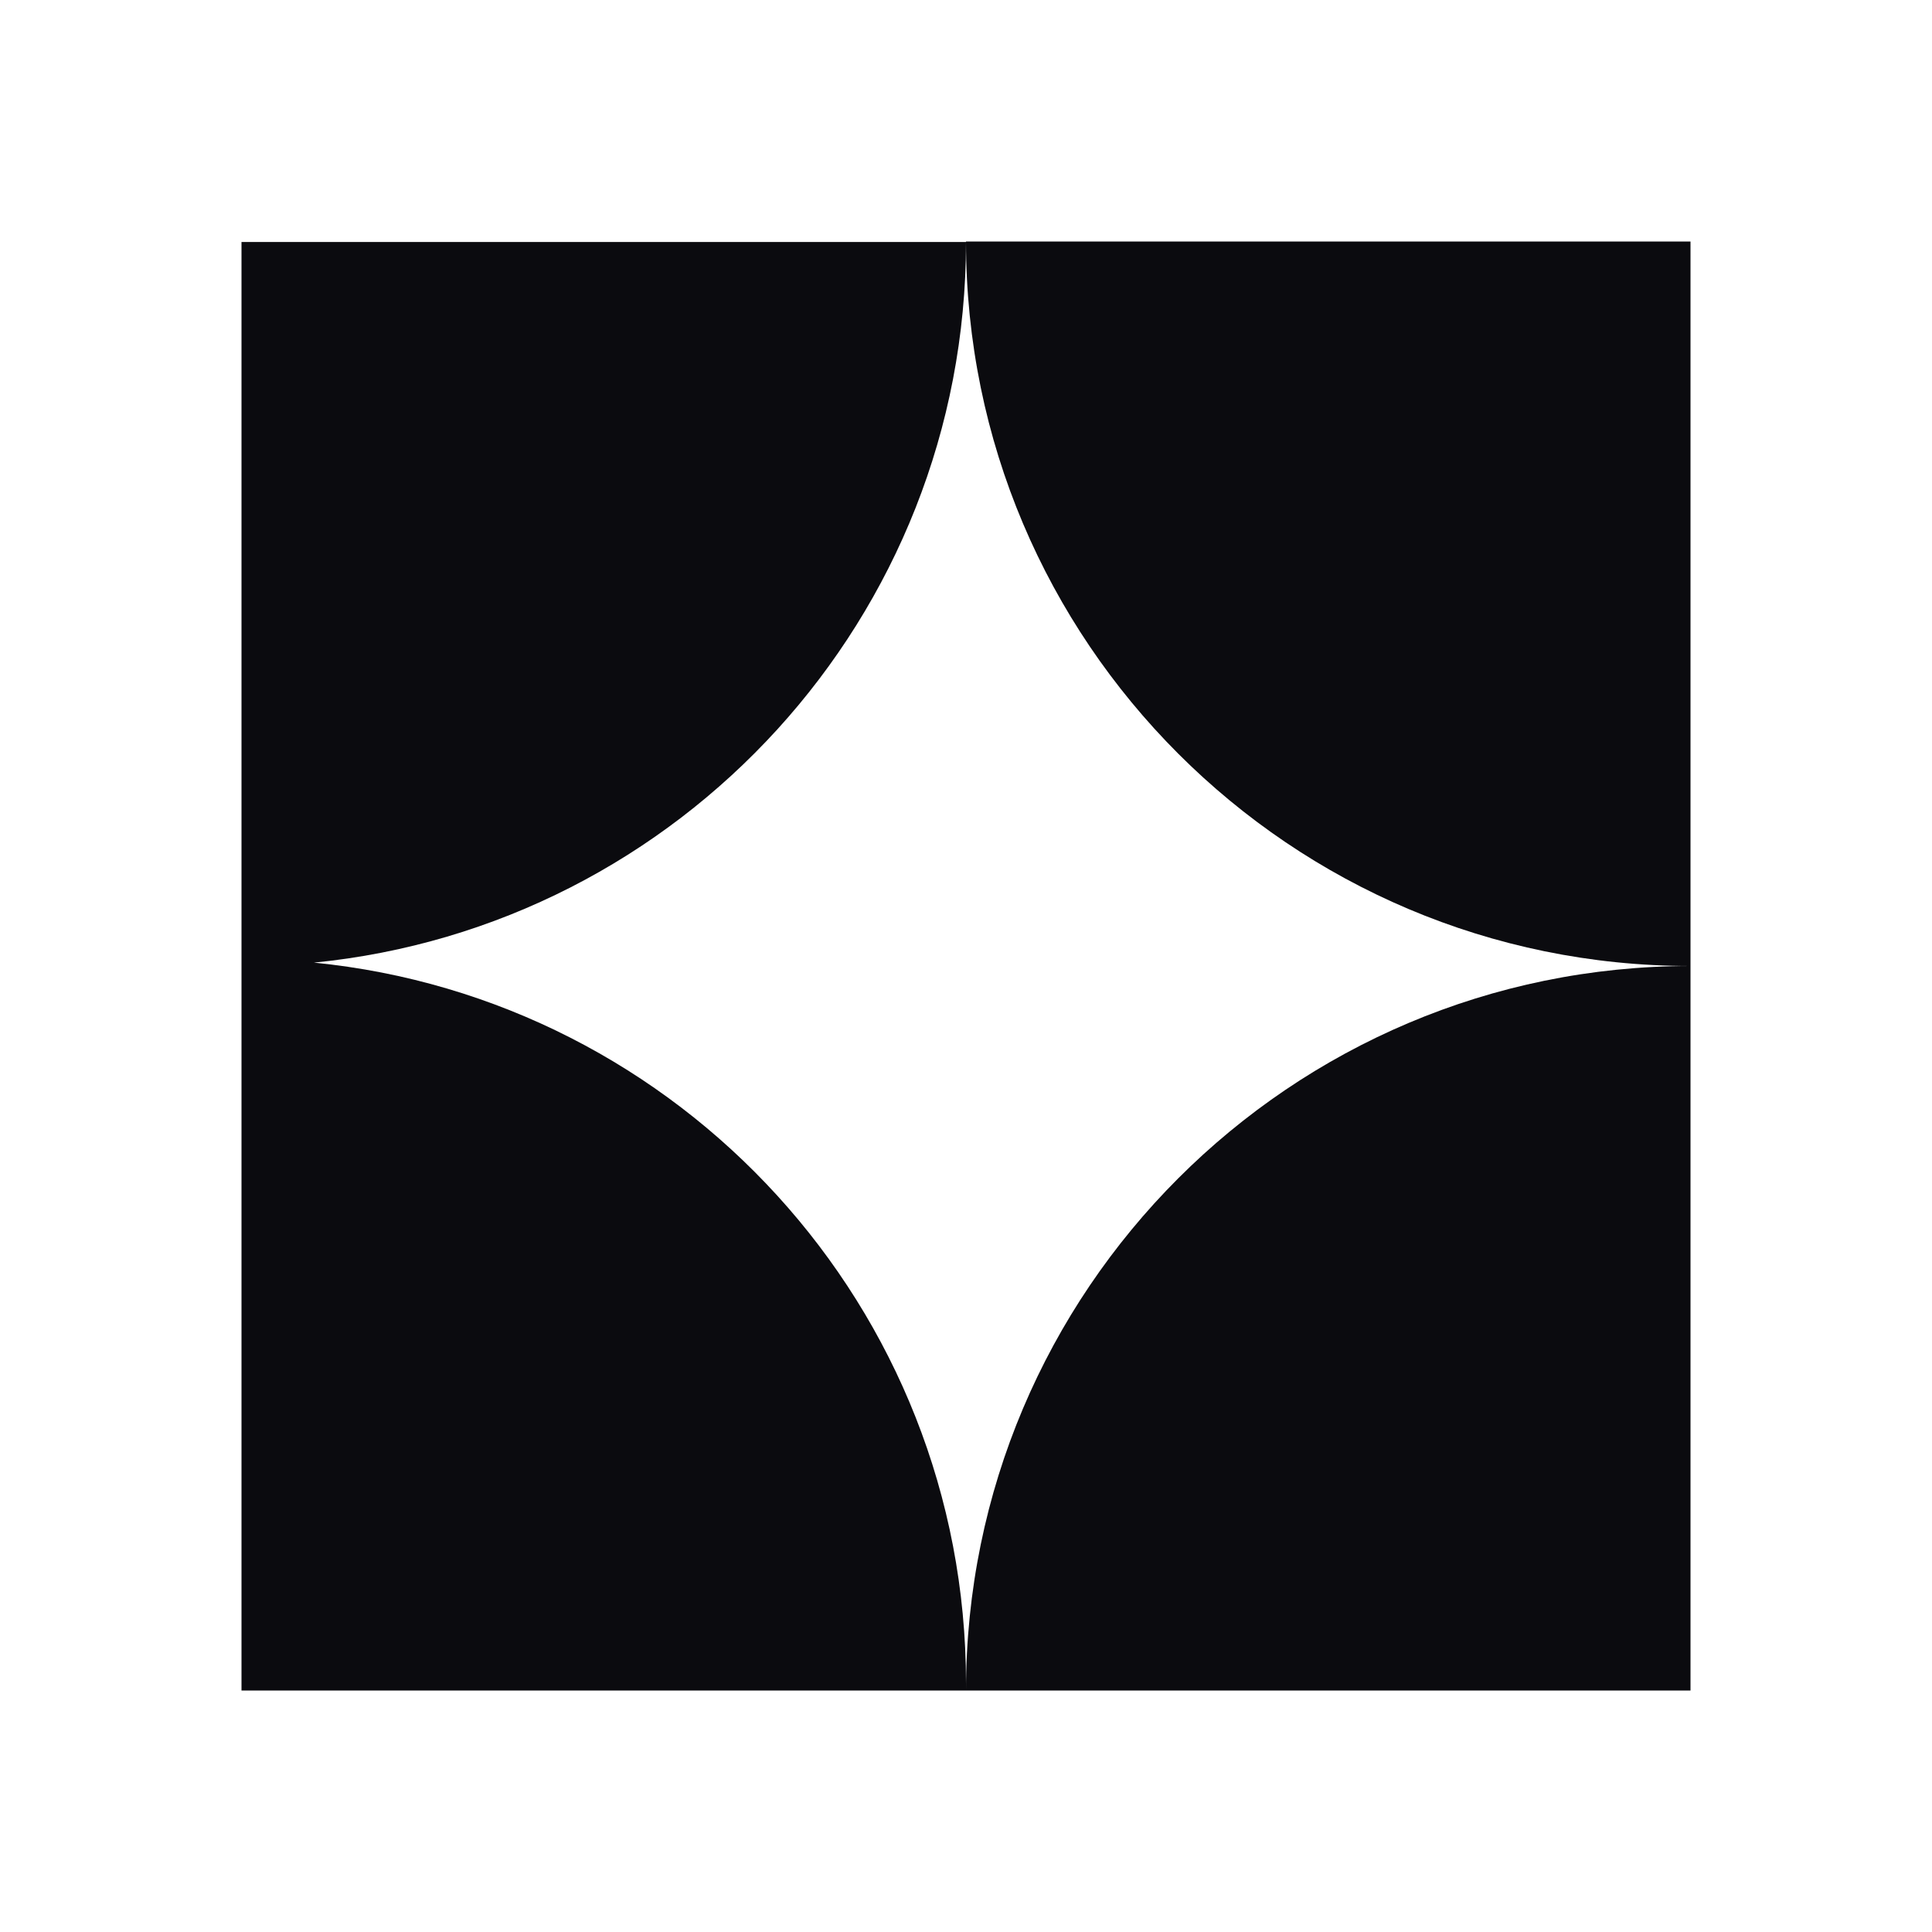 <svg width="32" height="32" viewBox="0 0 32 32" fill="none" xmlns="http://www.w3.org/2000/svg">
<path d="M16 4C16 10.624 21.376 16 28 16V4H16Z" fill="#0B0B0F"/>
<path d="M16 28H28V16C21.376 16 16 21.376 16 28Z" fill="#0B0B0F"/>
<path d="M16 27.88C16 21.656 11.264 16.544 5.2 15.944C11.264 15.344 16 10.224 16 4.008H4V28H16V27.88Z" fill="#0B0B0F"/>
</svg>
